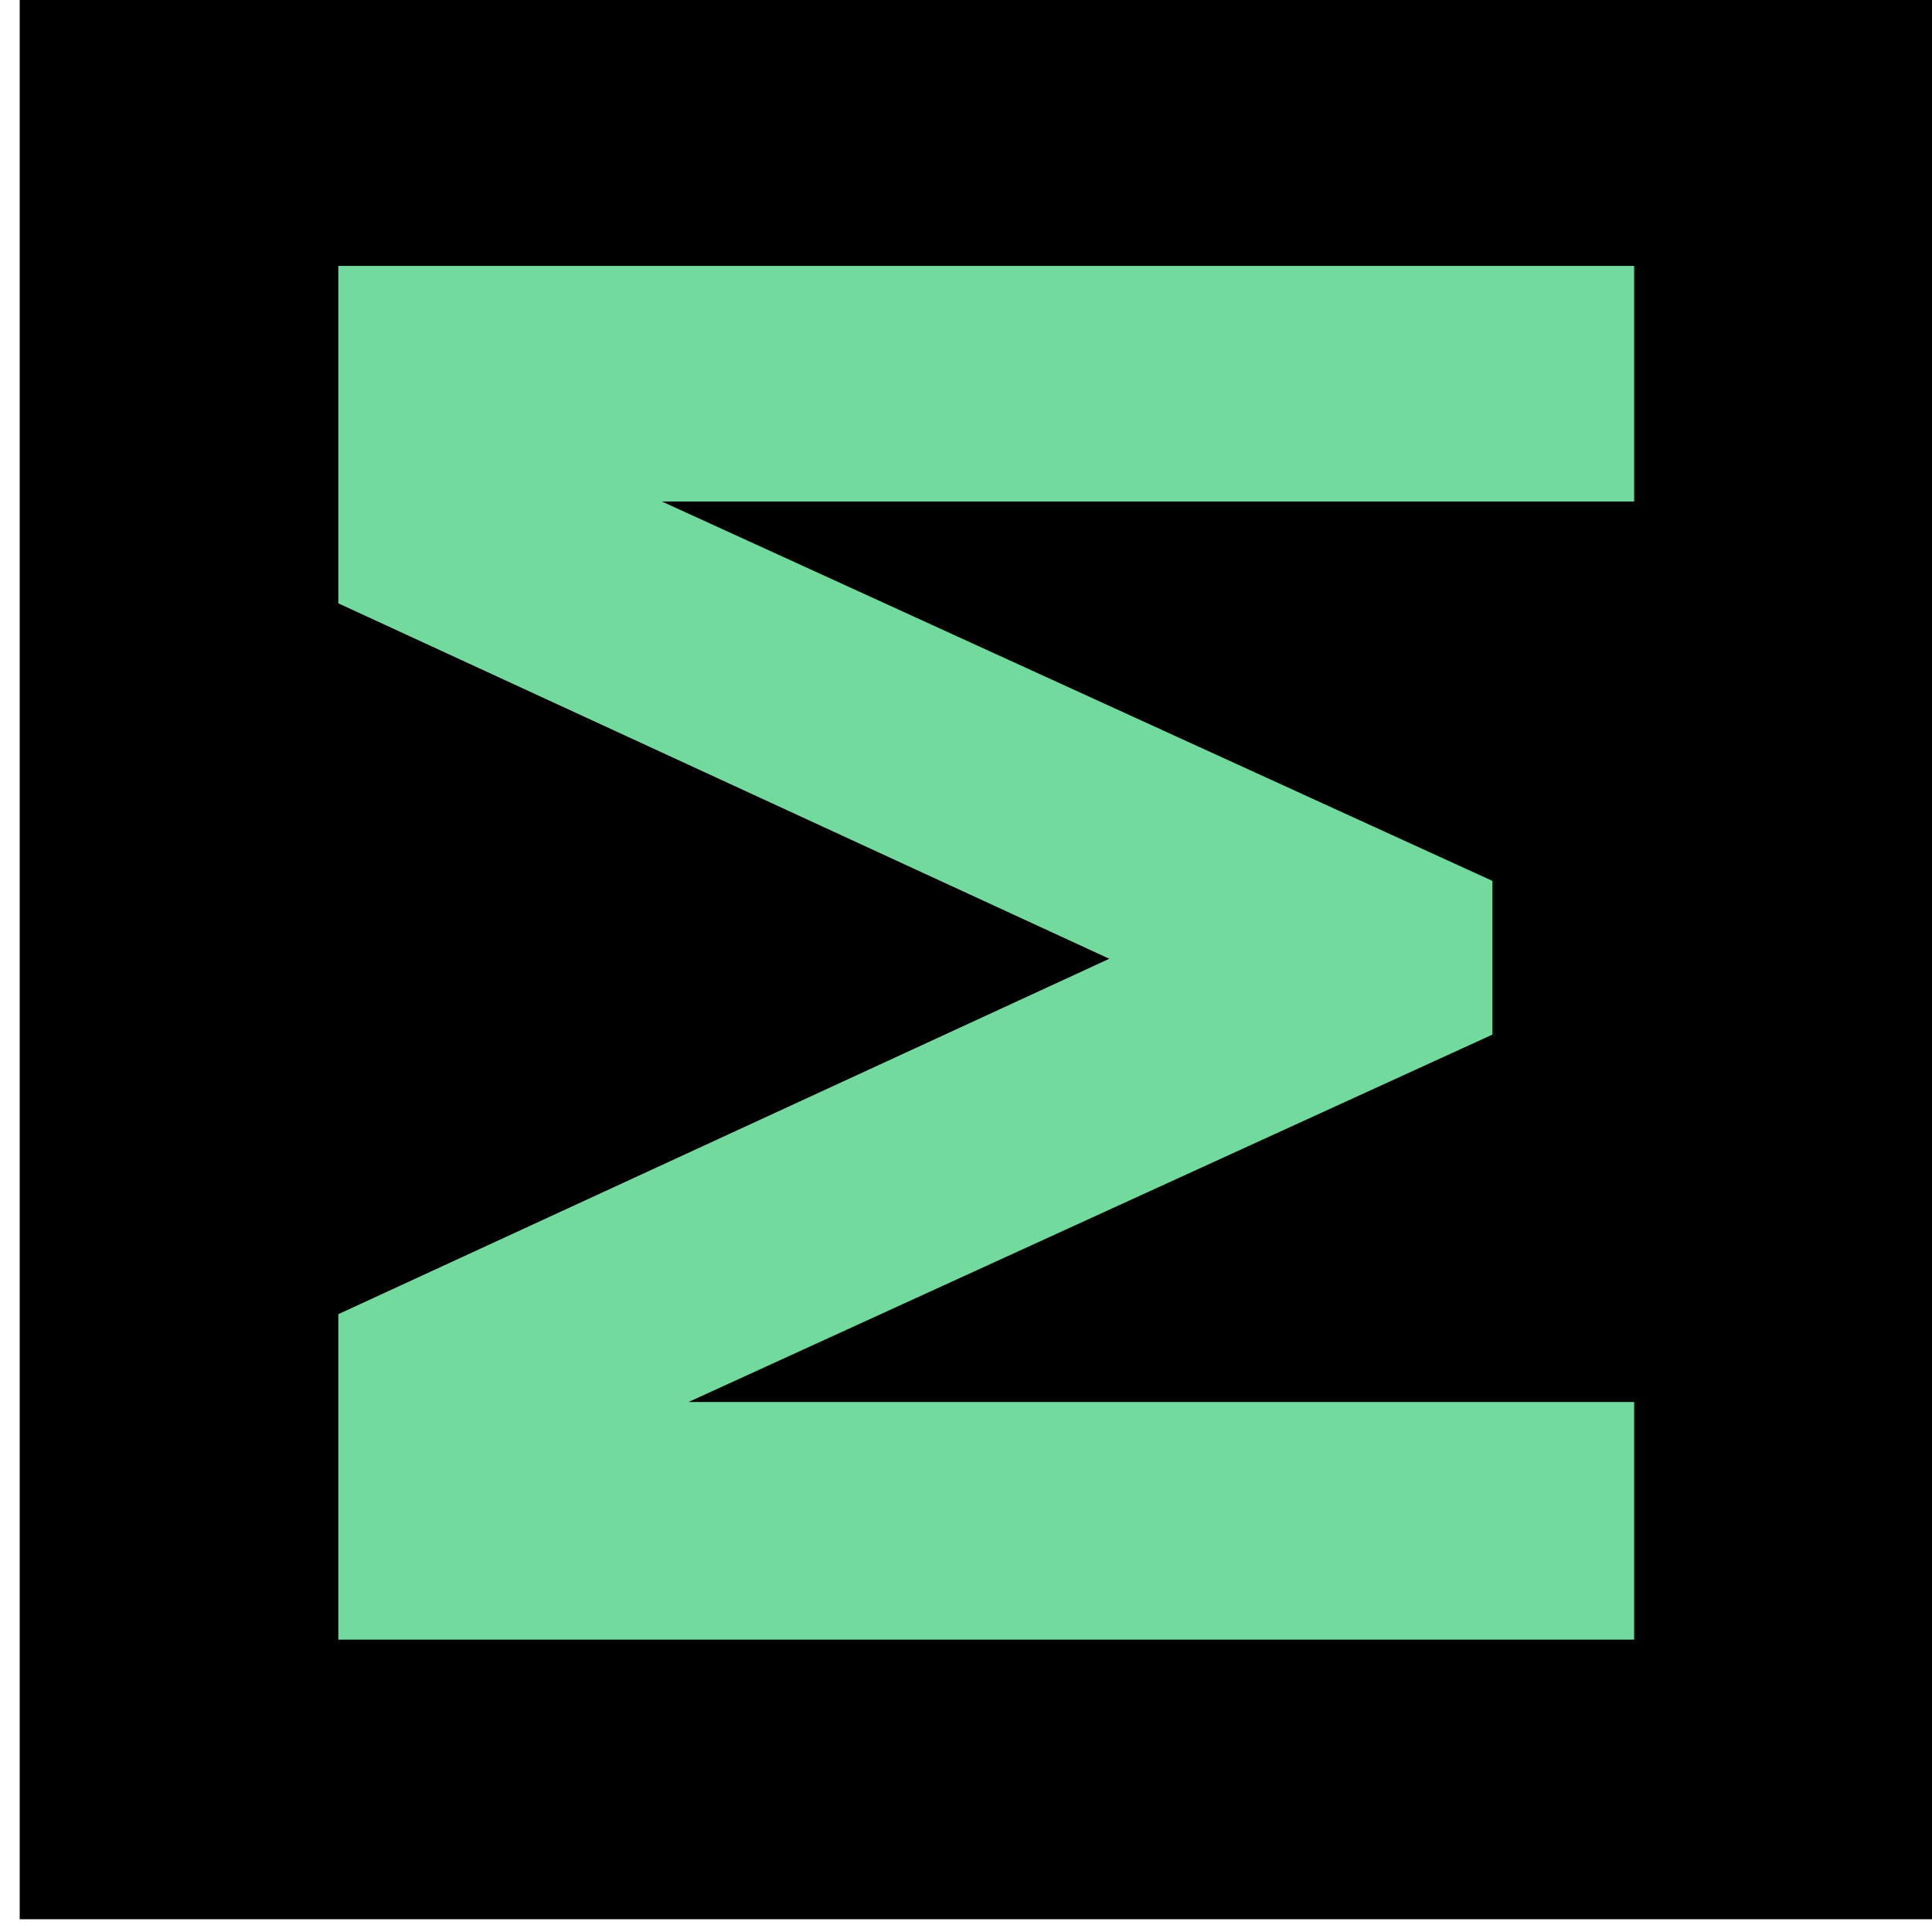 <?xml version="1.0" encoding="UTF-8" standalone="no"?>
<svg
   xmlns:dc="http://purl.org/dc/elements/1.1/"
   xmlns:cc="http://creativecommons.org/ns#"
   xmlns:rdf="http://www.w3.org/1999/02/22-rdf-syntax-ns#"
   xmlns:svg="http://www.w3.org/2000/svg"
   xmlns="http://www.w3.org/2000/svg"
   xmlns:sodipodi="http://sodipodi.sourceforge.net/DTD/sodipodi-0.dtd"
   xmlns:inkscape="http://www.inkscape.org/namespaces/inkscape"
   width="18mm"
   height="18mm"
   viewBox="0 0 18 18"
   version="1.1"
   id="svg1199"
   sodipodi:docname="favicon_machine_black.svg"
   inkscape:version="1.0.2 (1.0.2+r75+1)">
  <sodipodi:namedview
     id="namedview1"
     pagecolor="#ffffff"
     bordercolor="#666666"
     borderopacity="1.0"
     inkscape:showpageshadow="2"
     inkscape:pageopacity="0.0"
     inkscape:pagecheckerboard="0"
     inkscape:deskcolor="#d1d1d1"
     inkscape:document-units="mm"
     inkscape:zoom="5.6568543"
     inkscape:cx="1.5909903"
     inkscape:cy="16.705398"
     inkscape:window-width="1513"
     inkscape:window-height="849"
     inkscape:window-x="2056"
     inkscape:window-y="164"
     inkscape:window-maximized="0"
     inkscape:current-layer="g1181"
     showgrid="true"
     inkscape:document-rotation="0">
    <inkscape:grid
       id="grid1"
       units="px"
       originx="0"
       originy="0"
       spacingx="0.265"
       spacingy="0.265"
       empcolor="#3f3fff"
       empopacity="0.251"
       color="#3f3fff"
       opacity="0.125"
       empspacing="5"
       dotted="false"
       gridanglex="30"
       gridanglez="30"
       visible="true" />
  </sodipodi:namedview>
  <defs
     id="defs1196" />
  <g
     id="layer1"
     transform="translate(-89.654,-133.61)">
    <g
       id="g1181"
       transform="matrix(0.353,0,0,-0.353,-199.716,338.536)">
      <rect
         style="opacity:0.999;fill:#000000;fill-opacity:1;fill-rule:evenodd;stroke:none;stroke-width:3.304;stroke-linecap:round;stroke-linejoin:round;stroke-dasharray:none;paint-order:stroke markers fill"
         id="rect1"
         width="51.02"
         height="51.018"
         x="820.265"
         y="-580.89"
         transform="scale(1,-1)" />
      <g
         id="g199"
         transform="translate(862.875,573.509)"
         style="fill:#73da9e;fill-opacity:1">
        <path
           d="m 0,0 v -6.218 h -26.929 v 0.579 l 23.187,-10.592 v -4.058 l -23.292,-10.645 v 0.949 H 0 v -6.272 h -34.201 v 8.59 l 20.921,9.644 v -0.528 l -20.921,9.645 V 0 Z"
           style="fill:#73da9e;fill-opacity:1;fill-rule:nonzero;stroke:none"
           id="path201" />
      </g>
    </g>
  </g>
</svg>
